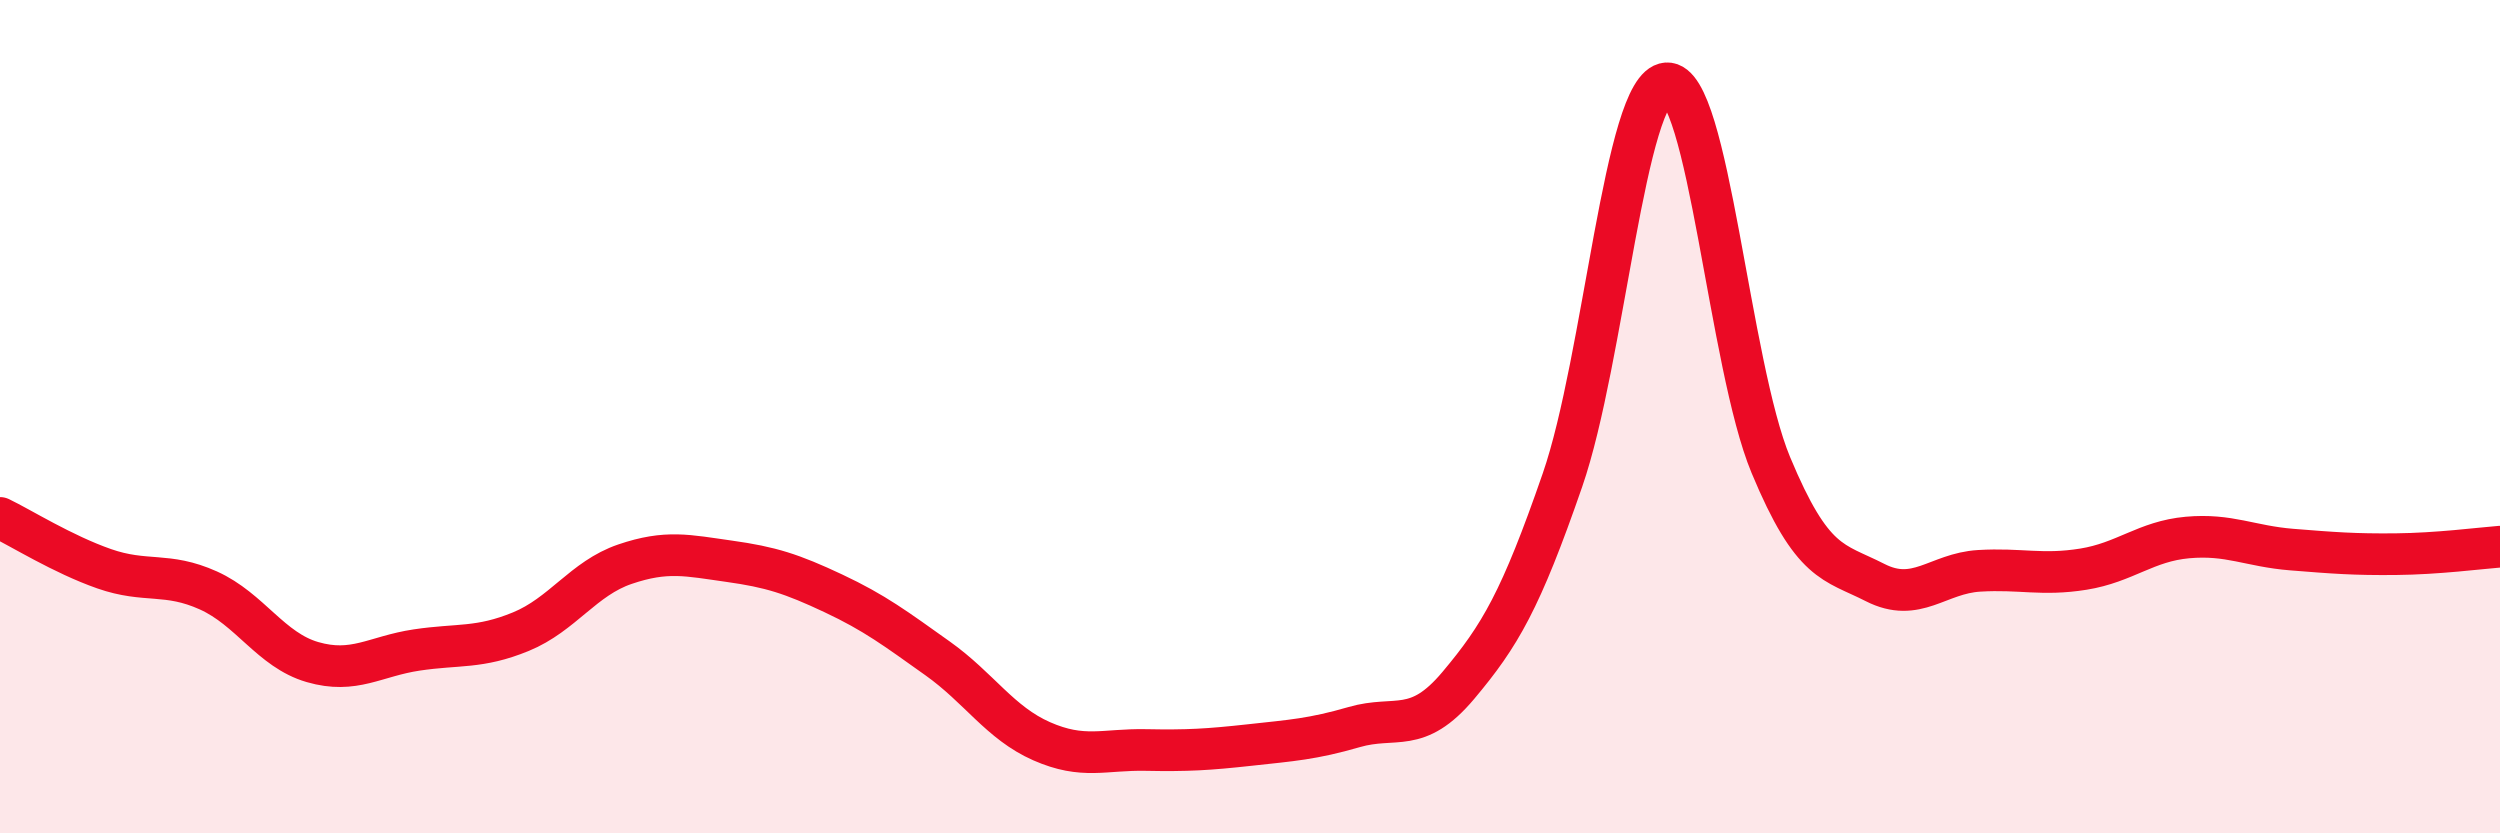 
    <svg width="60" height="20" viewBox="0 0 60 20" xmlns="http://www.w3.org/2000/svg">
      <path
        d="M 0,12.43 C 0.5,12.67 1.5,13.3 2.5,13.65 C 3.5,14 4,13.72 5,14.17 C 6,14.62 6.5,15.6 7.5,15.89 C 8.5,16.18 9,15.75 10,15.6 C 11,15.45 11.5,15.57 12.5,15.16 C 13.5,14.75 14,13.88 15,13.54 C 16,13.2 16.5,13.33 17.5,13.47 C 18.5,13.61 19,13.77 20,14.24 C 21,14.71 21.5,15.09 22.5,15.8 C 23.5,16.51 24,17.35 25,17.79 C 26,18.23 26.5,17.98 27.5,18 C 28.5,18.02 29,17.99 30,17.88 C 31,17.77 31.5,17.74 32.5,17.45 C 33.5,17.16 34,17.64 35,16.45 C 36,15.26 36.5,14.41 37.5,11.52 C 38.5,8.63 39,2.07 40,2 C 41,1.93 41.5,8.76 42.5,11.16 C 43.5,13.56 44,13.47 45,13.98 C 46,14.49 46.5,13.76 47.5,13.7 C 48.5,13.64 49,13.82 50,13.66 C 51,13.5 51.5,12.99 52.5,12.9 C 53.5,12.81 54,13.11 55,13.19 C 56,13.27 56.5,13.31 57.5,13.3 C 58.5,13.29 59.5,13.16 60,13.12L60 20L0 20Z"
        fill="#EB0A25"
        opacity="0.1"
        stroke-linecap="round"
        stroke-linejoin="round"
      />
      <path
        d="M 0,12.43 C 0.5,12.67 1.5,13.3 2.5,13.65 C 3.5,14 4,13.72 5,14.17 C 6,14.62 6.5,15.6 7.5,15.89 C 8.5,16.18 9,15.75 10,15.6 C 11,15.45 11.5,15.57 12.5,15.16 C 13.5,14.75 14,13.88 15,13.54 C 16,13.2 16.5,13.33 17.5,13.47 C 18.5,13.61 19,13.77 20,14.24 C 21,14.71 21.5,15.09 22.5,15.8 C 23.5,16.51 24,17.35 25,17.79 C 26,18.23 26.5,17.98 27.5,18 C 28.5,18.02 29,17.99 30,17.88 C 31,17.77 31.5,17.74 32.5,17.45 C 33.5,17.16 34,17.64 35,16.45 C 36,15.26 36.5,14.41 37.5,11.52 C 38.5,8.63 39,2.07 40,2 C 41,1.93 41.5,8.76 42.5,11.16 C 43.5,13.56 44,13.47 45,13.98 C 46,14.49 46.5,13.76 47.5,13.7 C 48.5,13.64 49,13.82 50,13.66 C 51,13.5 51.5,12.99 52.5,12.9 C 53.5,12.81 54,13.11 55,13.19 C 56,13.27 56.5,13.31 57.5,13.3 C 58.5,13.29 59.5,13.16 60,13.12"
        stroke="#EB0A25"
        stroke-width="1"
        fill="none"
        stroke-linecap="round"
        stroke-linejoin="round"
      />
    </svg>
  